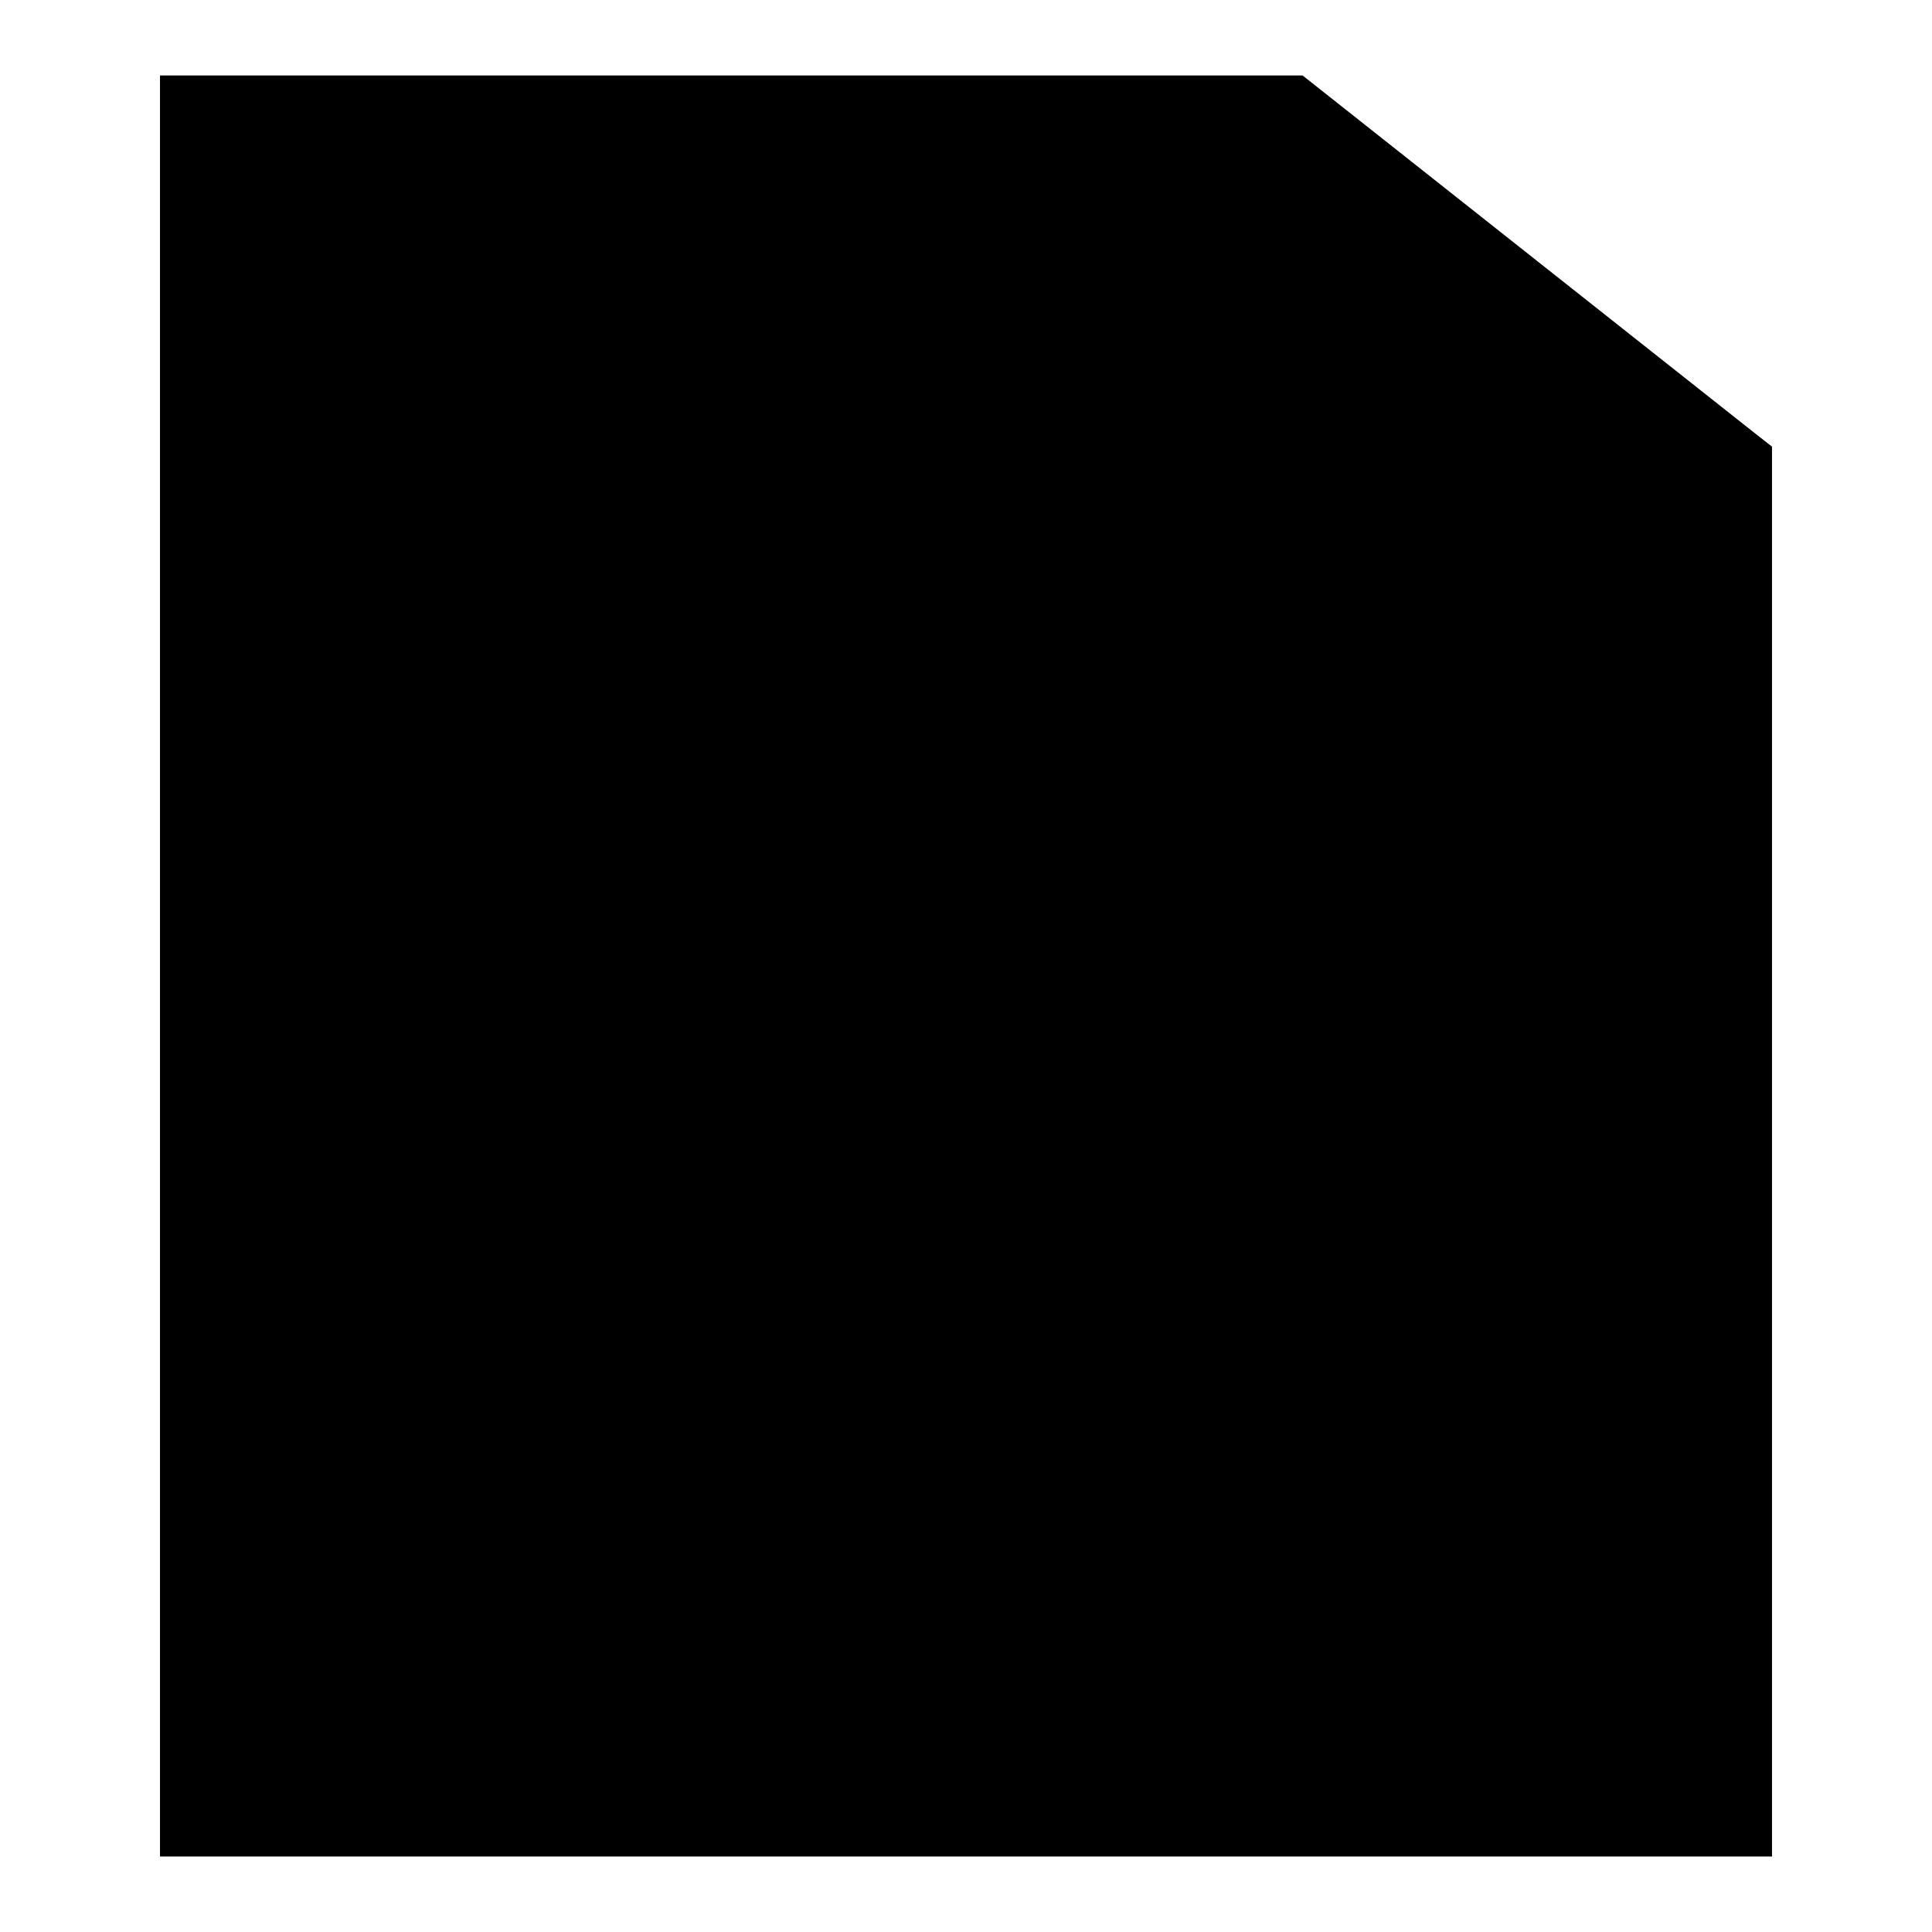 <?xml version="1.0" encoding="utf-8"?>
<!-- Svg Vector Icons : http://www.onlinewebfonts.com/icon -->
<!DOCTYPE svg PUBLIC "-//W3C//DTD SVG 1.1//EN" "http://www.w3.org/Graphics/SVG/1.1/DTD/svg11.dtd">
<svg version="1.1" xmlns="http://www.w3.org/2000/svg" xmlns:xlink="http://www.w3.org/1999/xlink" x="0px" y="0px" viewBox="0 0 256 256" enable-background="new 0 0 256 256" xml:space="preserve">
<g><g><path fill="#000000" d="M35.9,168.4h184.9V185H35.9V168.4L35.9,168.4z"/><path fill="#000000" d="M234.8,59.2L186,91.4L169.6,10L234.8,59.2z"/><path fill="#000000" d="M21.2,246h213.6V59.2L172.6,10H21.2V246z"/></g></g>
</svg>